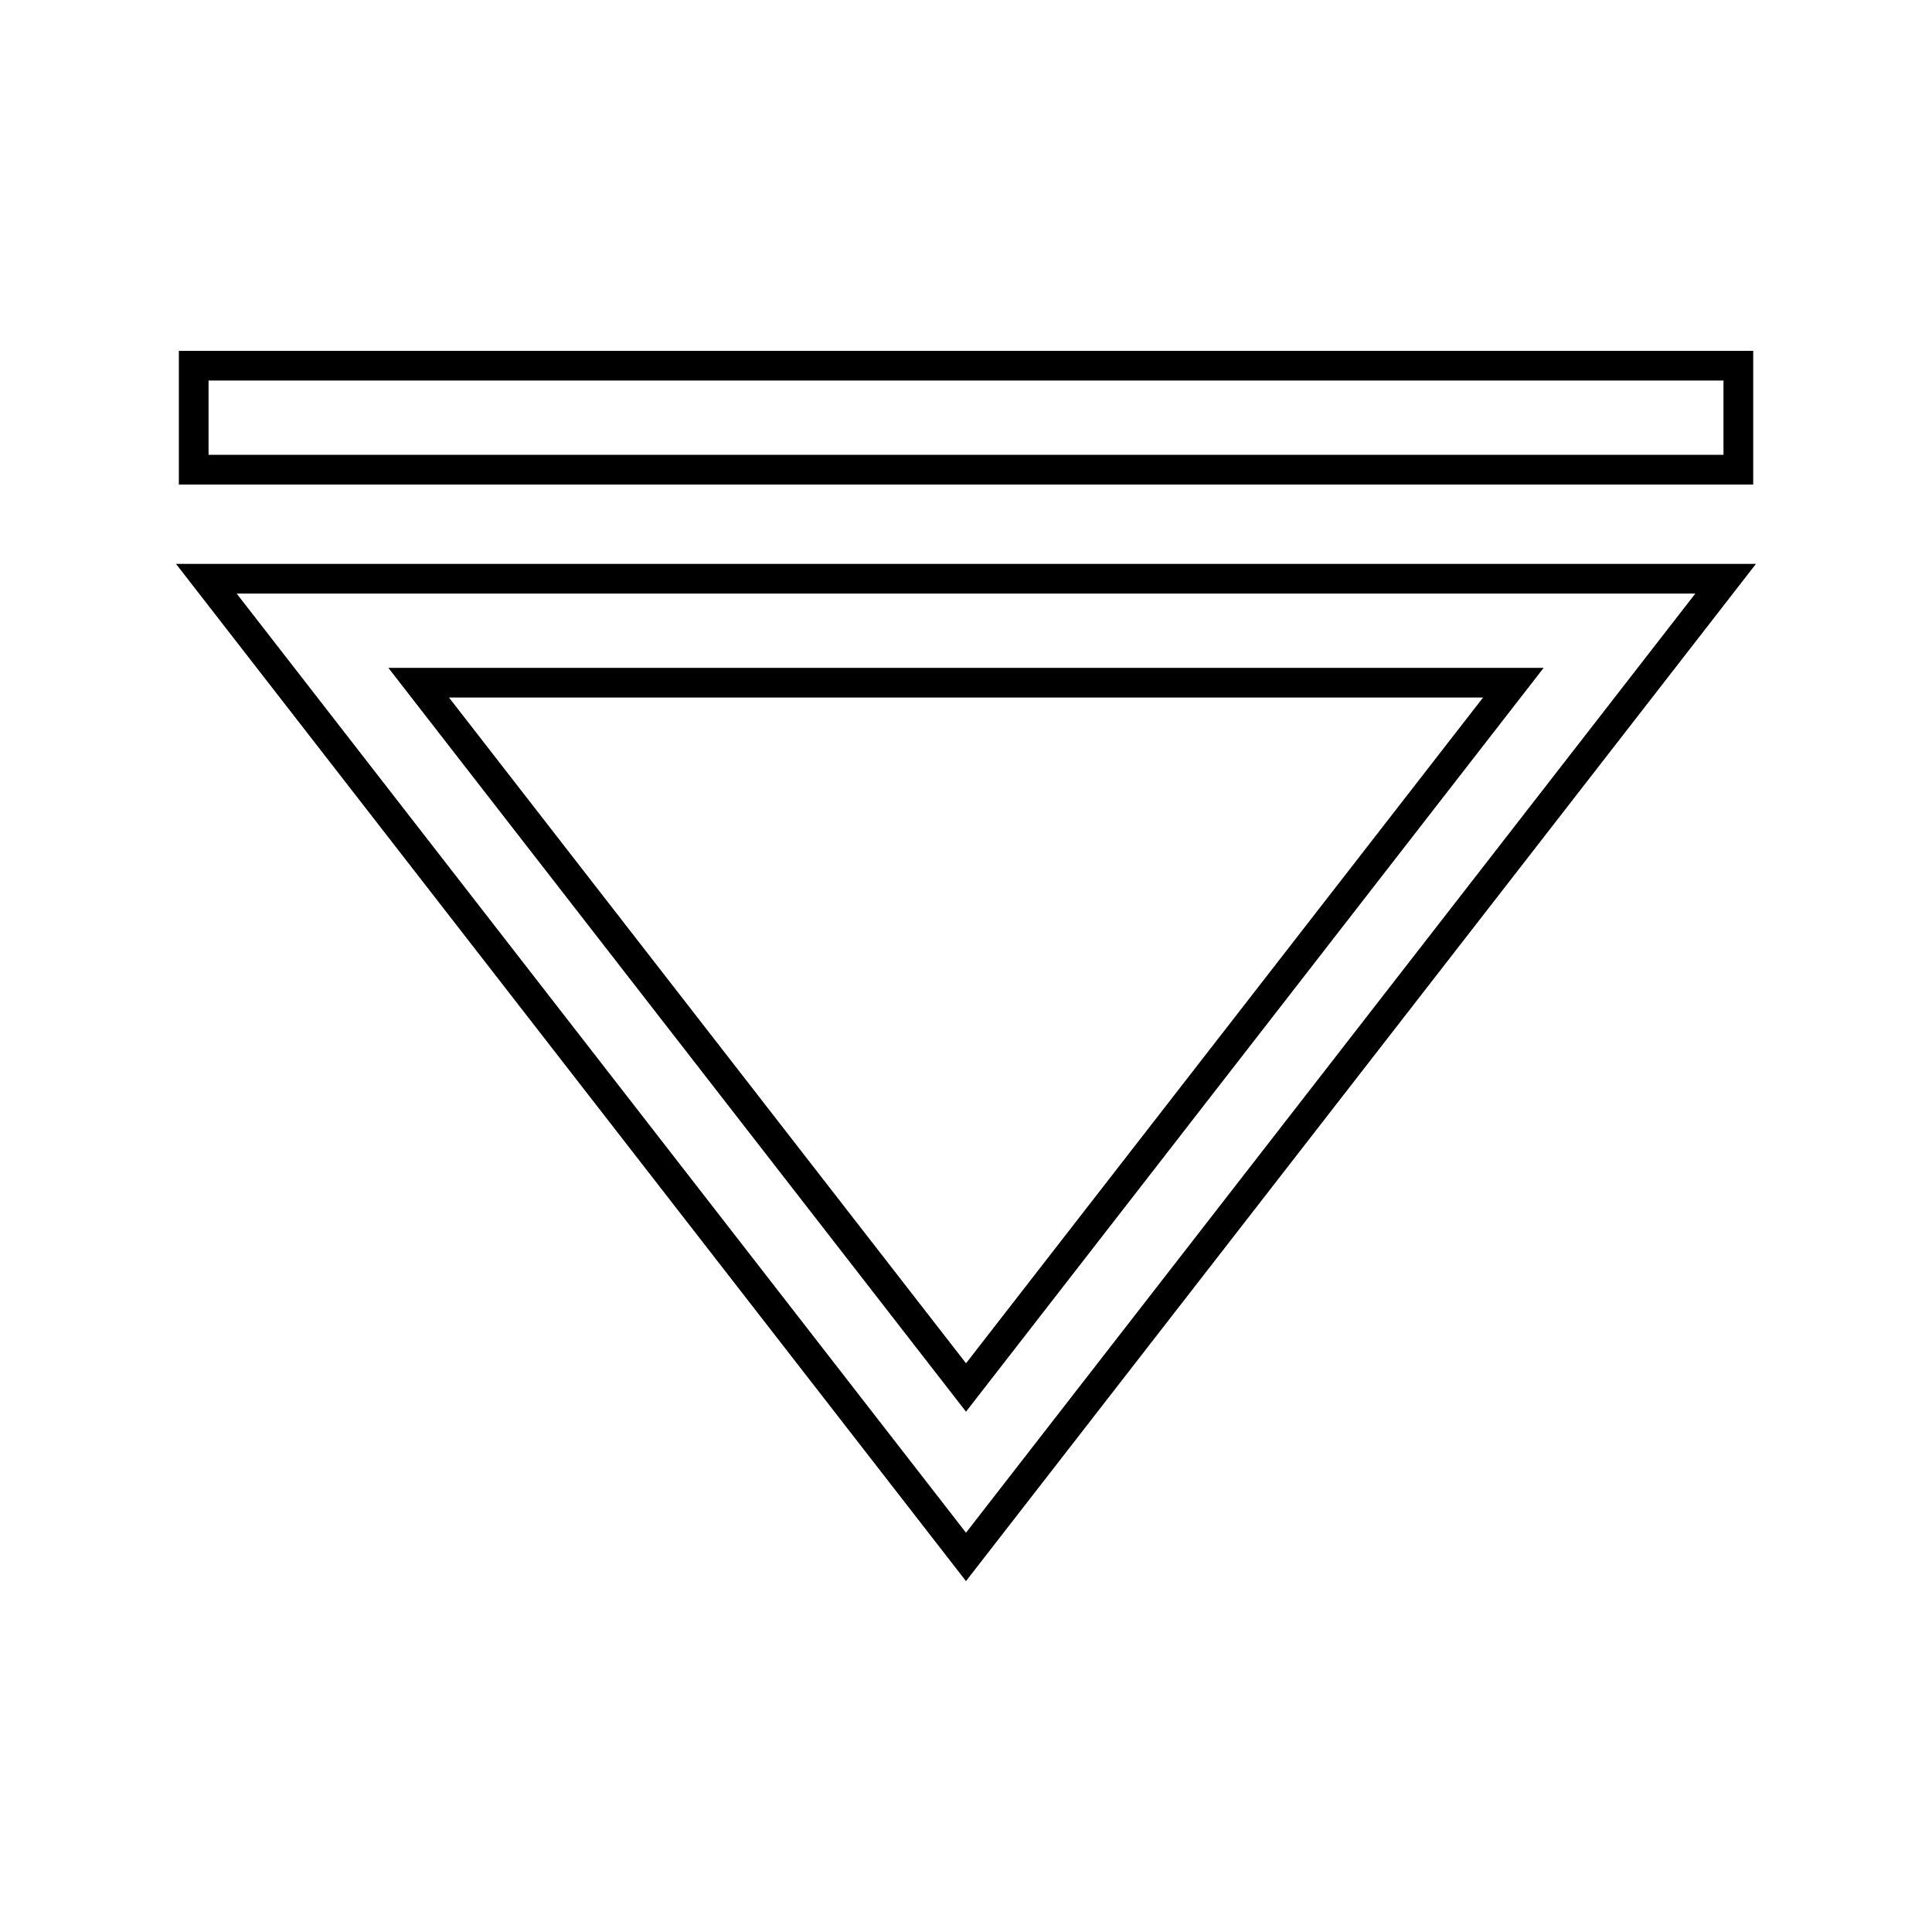 <?xml version="1.0" encoding="UTF-8"?>
<!-- Uploaded to: ICON Repo, www.iconrepo.com, Generator: ICON Repo Mixer Tools -->
<svg fill="#000000" width="800px" height="800px" version="1.1" viewBox="144 144 512 512" xmlns="http://www.w3.org/2000/svg">
 <path d="m198.68 293.43h410.67l-4.93 6.352-201.32 259.23-3.106 4-3.106-4-201.32-259.23-4.93-6.352h8.035zm394.6 7.871h-386.56l185.51 238.88 7.769 10.004zm-397.95-64.324h413.29v35.426h-417.22v-35.426zm405.41 7.871h-401.47v19.68h401.47zm-63.723 84.004h-274.03l137.02 176.43 137.02-176.43zm-282.07-7.871h298.14l-4.93 6.352-145.05 186.78-3.106 4-3.106-4-145.05-186.78-4.93-6.352z"/>
</svg>